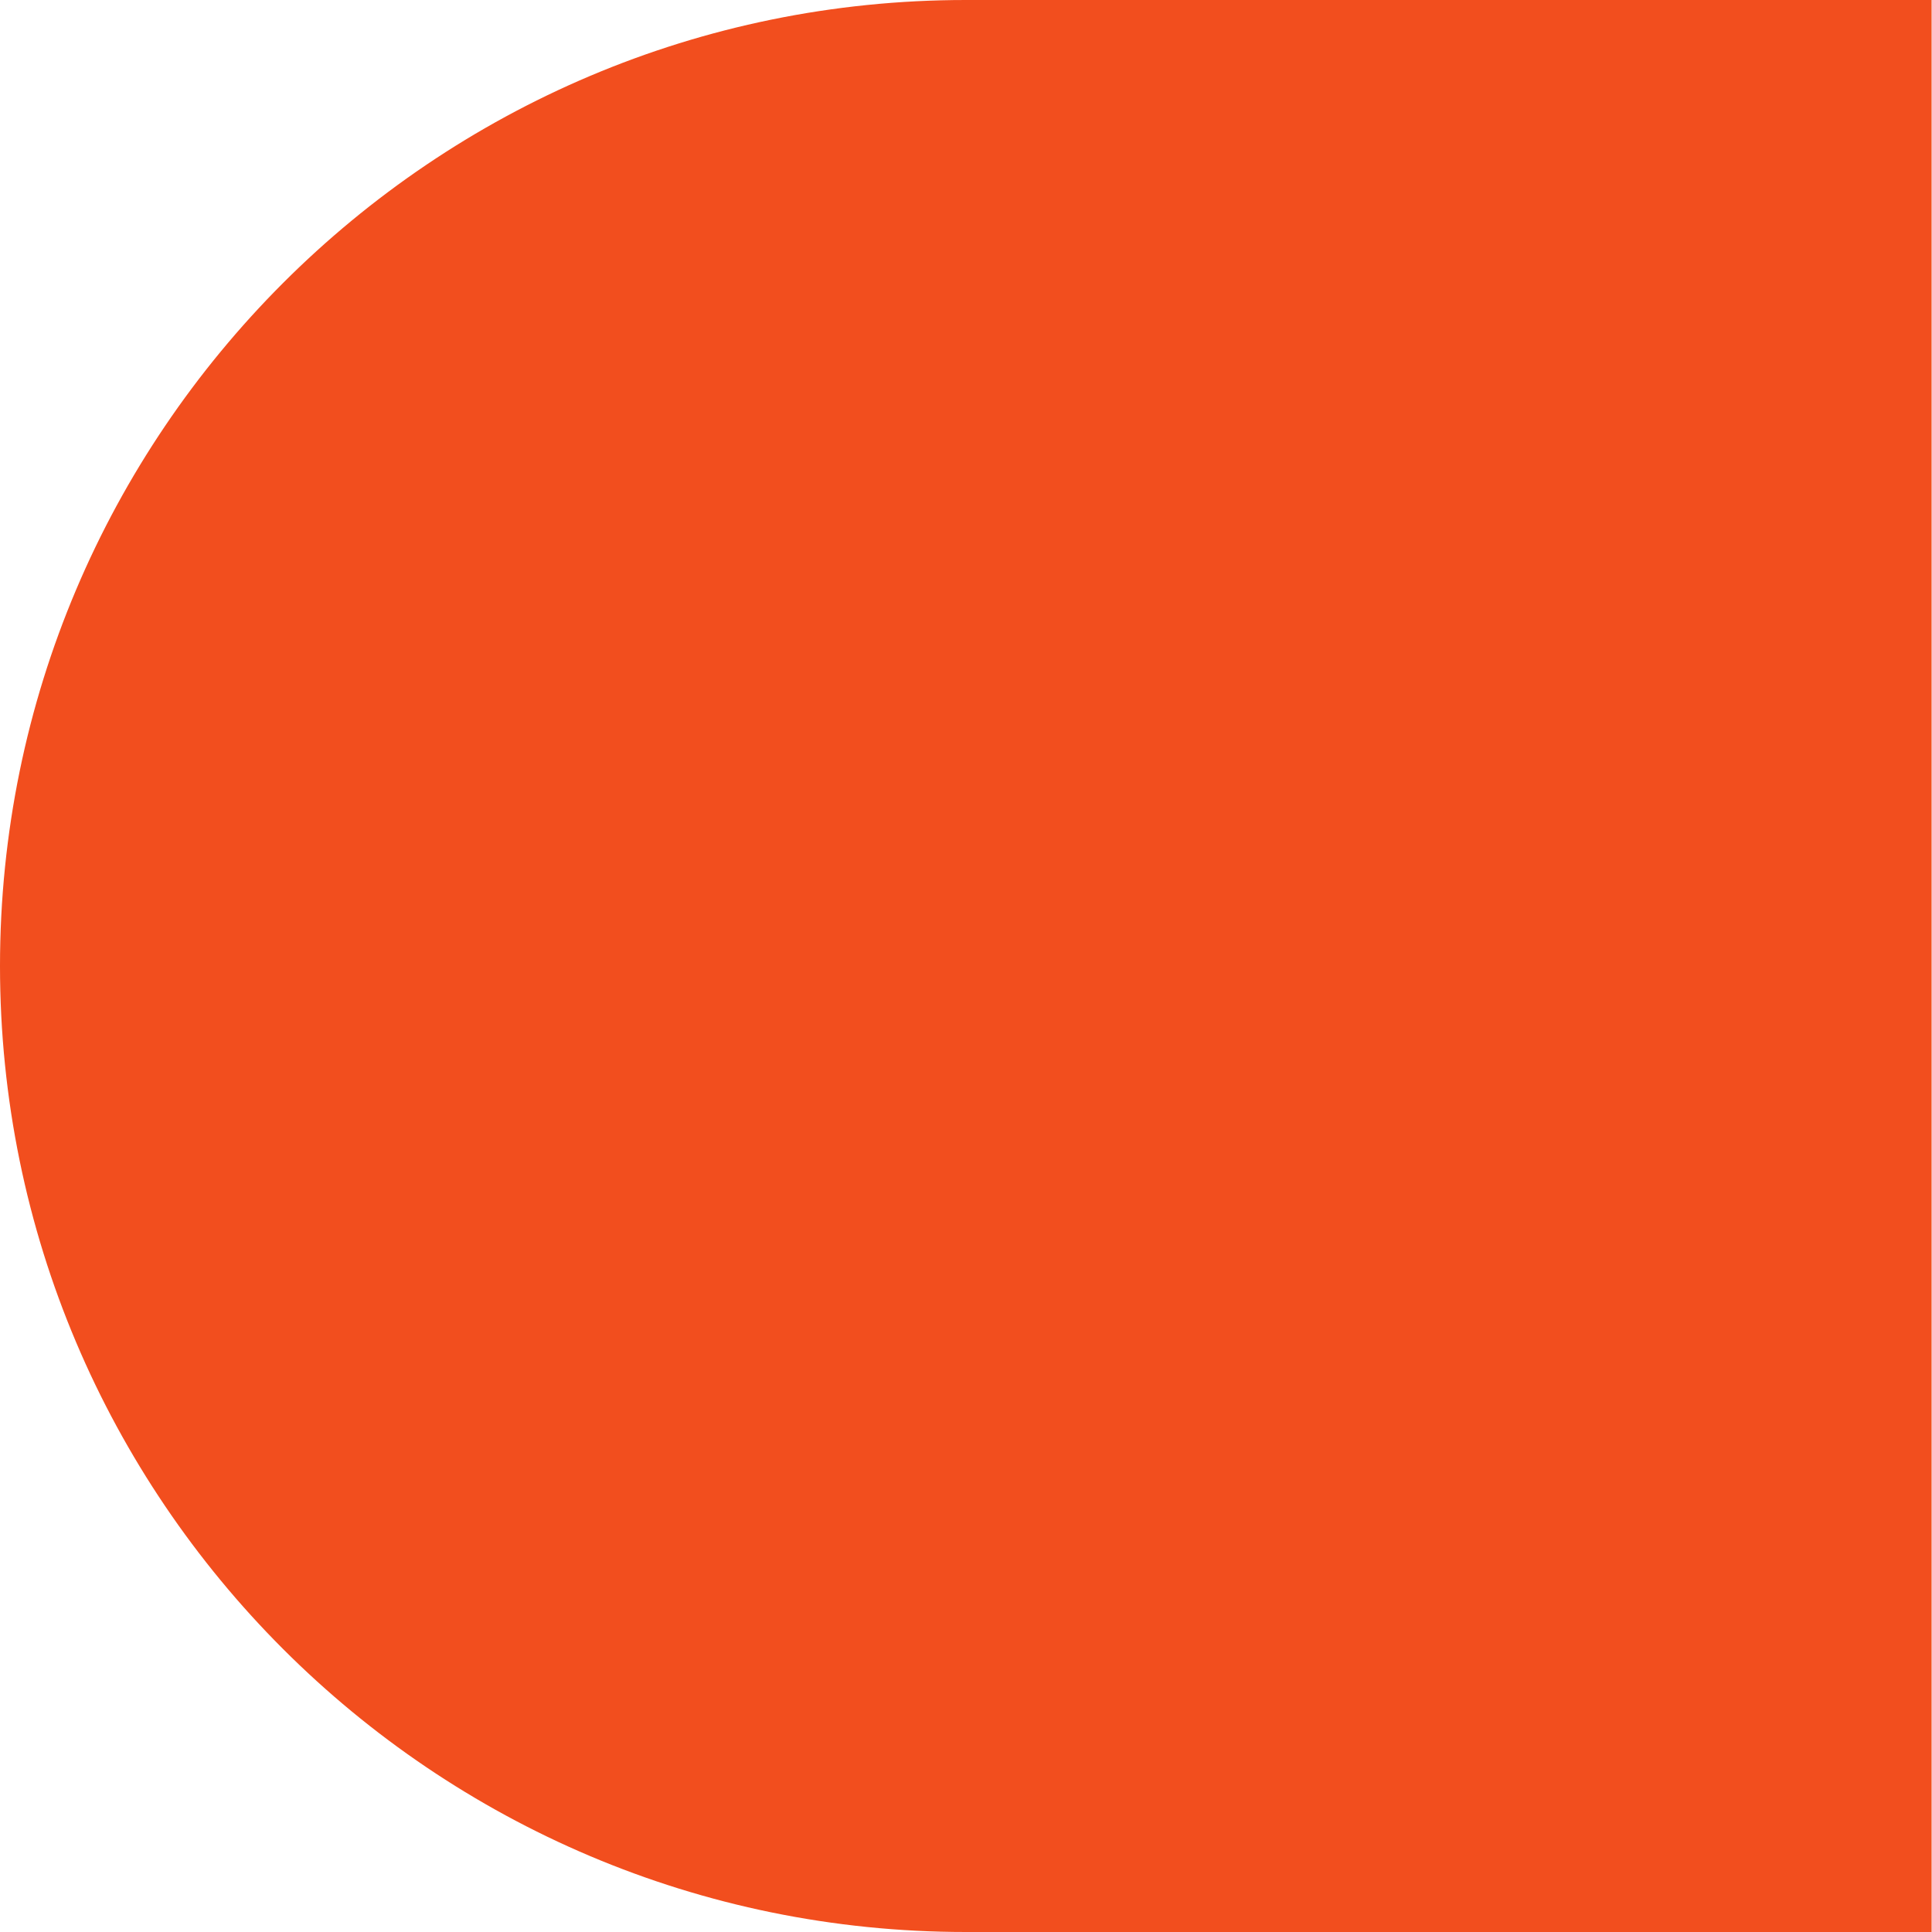<?xml version="1.0" encoding="utf-8"?>
<svg xmlns="http://www.w3.org/2000/svg" fill="none" height="100%" overflow="visible" preserveAspectRatio="none" style="display: block;" viewBox="0 0 10 10" width="100%">
<path d="M0 5C0 2.24 2.24 0 4.999 0H9.998V10H4.999C2.24 10 0 7.76 0 5Z" fill="#F24E1E" id="path1_fill_1_"/>
</svg>